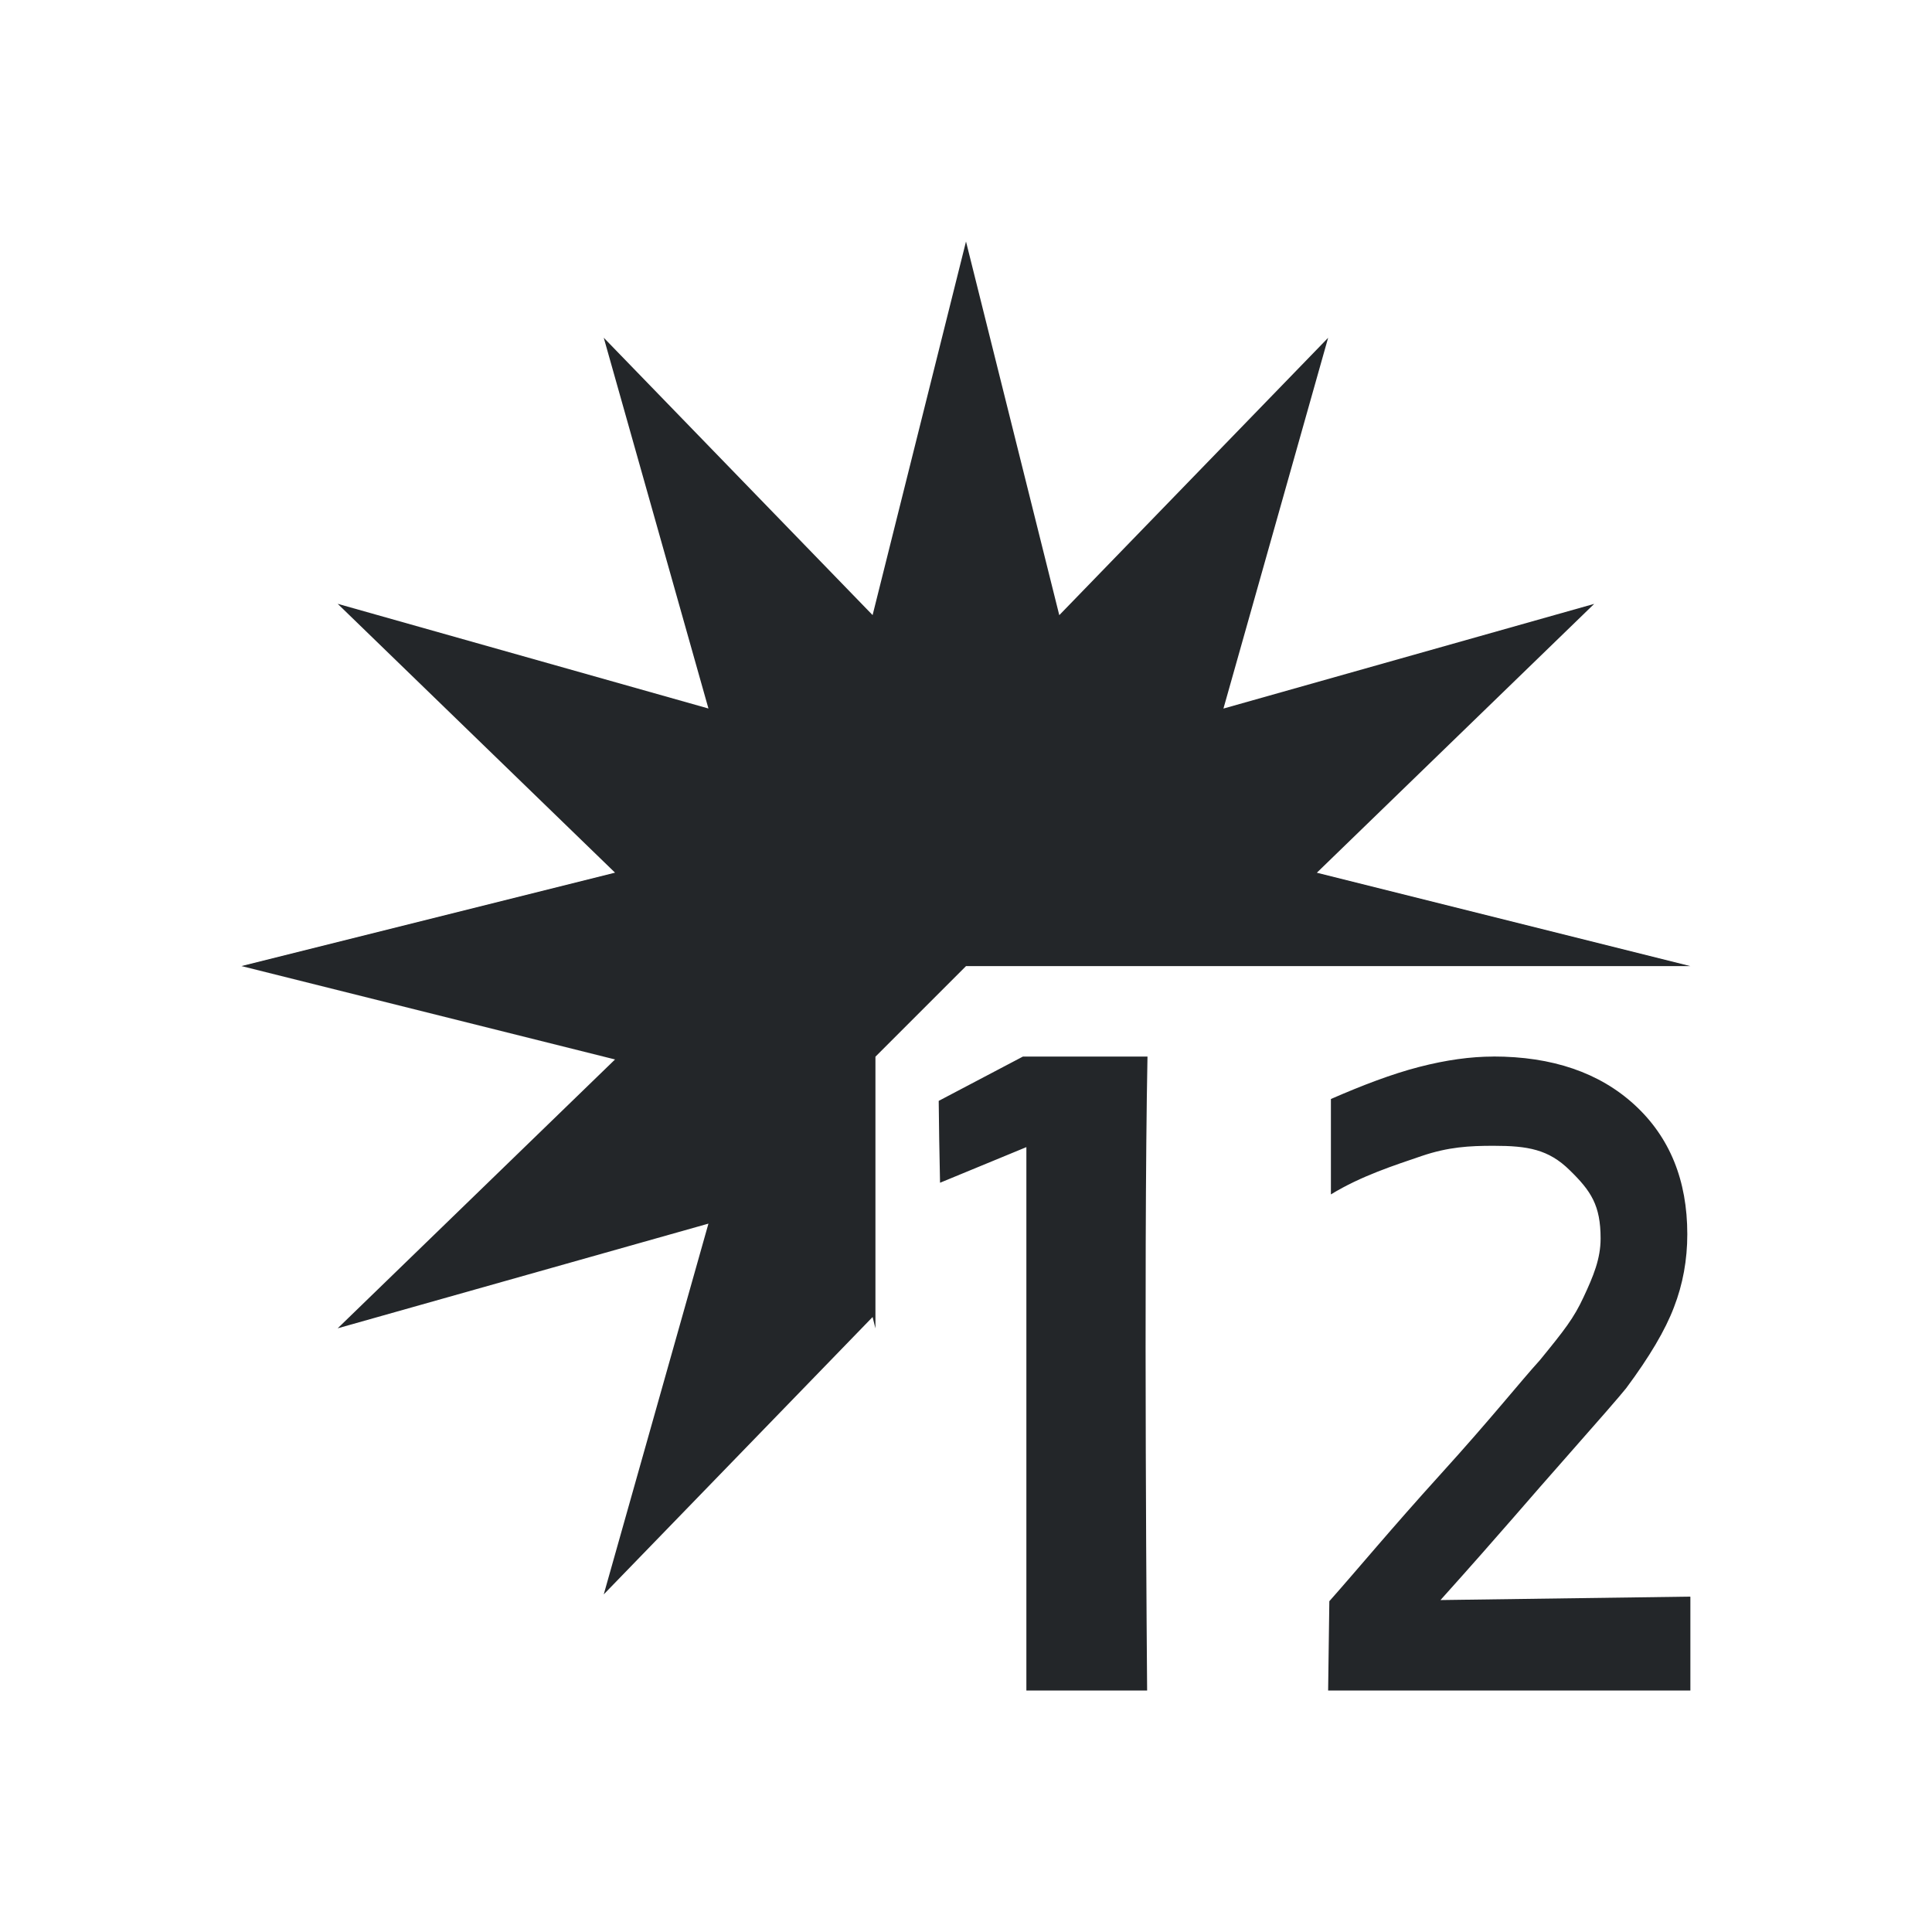 <svg viewBox="0 0 32 32" xmlns="http://www.w3.org/2000/svg"><path d="m16 4-1.547 6.188-4.453-4.594 1.734 6.141-6.141-1.734 4.594 4.453-6.188 1.547 6.188 1.547-4.594 4.453 6.141-1.734-1.734 6.141 4.453-4.594.047.188v-3-.656-.844l1.5-1.5h2.945.949.605 7.5l-6.188-1.547 4.594-4.453-6.141 1.734 1.734-6.141-4.453 4.594zm.943 13.5-1.395.734.008.627.014.729 1.43-.59v9h2s-.061-7.061.006-10.5zm7.791 0c-.371 0-.781.056-1.229.172-.447.115-.946.306-1.461.531v1.58c.506-.309 1.057-.483 1.5-.635.447-.152.794-.17 1.195-.17.565 0 .91.059 1.26.404.354.345.512.583.512 1.131 0 .336-.119.623-.283.973-.16.345-.313.541-.723 1.043-.329.362-.799.957-1.639 1.883-.835.921-1.362 1.561-1.848 2.109l-.02 1.479h6v-1.555l-4.139.057c1.03-1.147 1.503-1.714 2.068-2.35.565-.64.902-1.027 1.008-1.16.384-.516.648-.962.791-1.34.148-.382.221-.785.221-1.209 0-.894-.291-1.608-.873-2.143-.582-.534-1.363-.801-2.342-.801z" fill="#232629"/></svg>